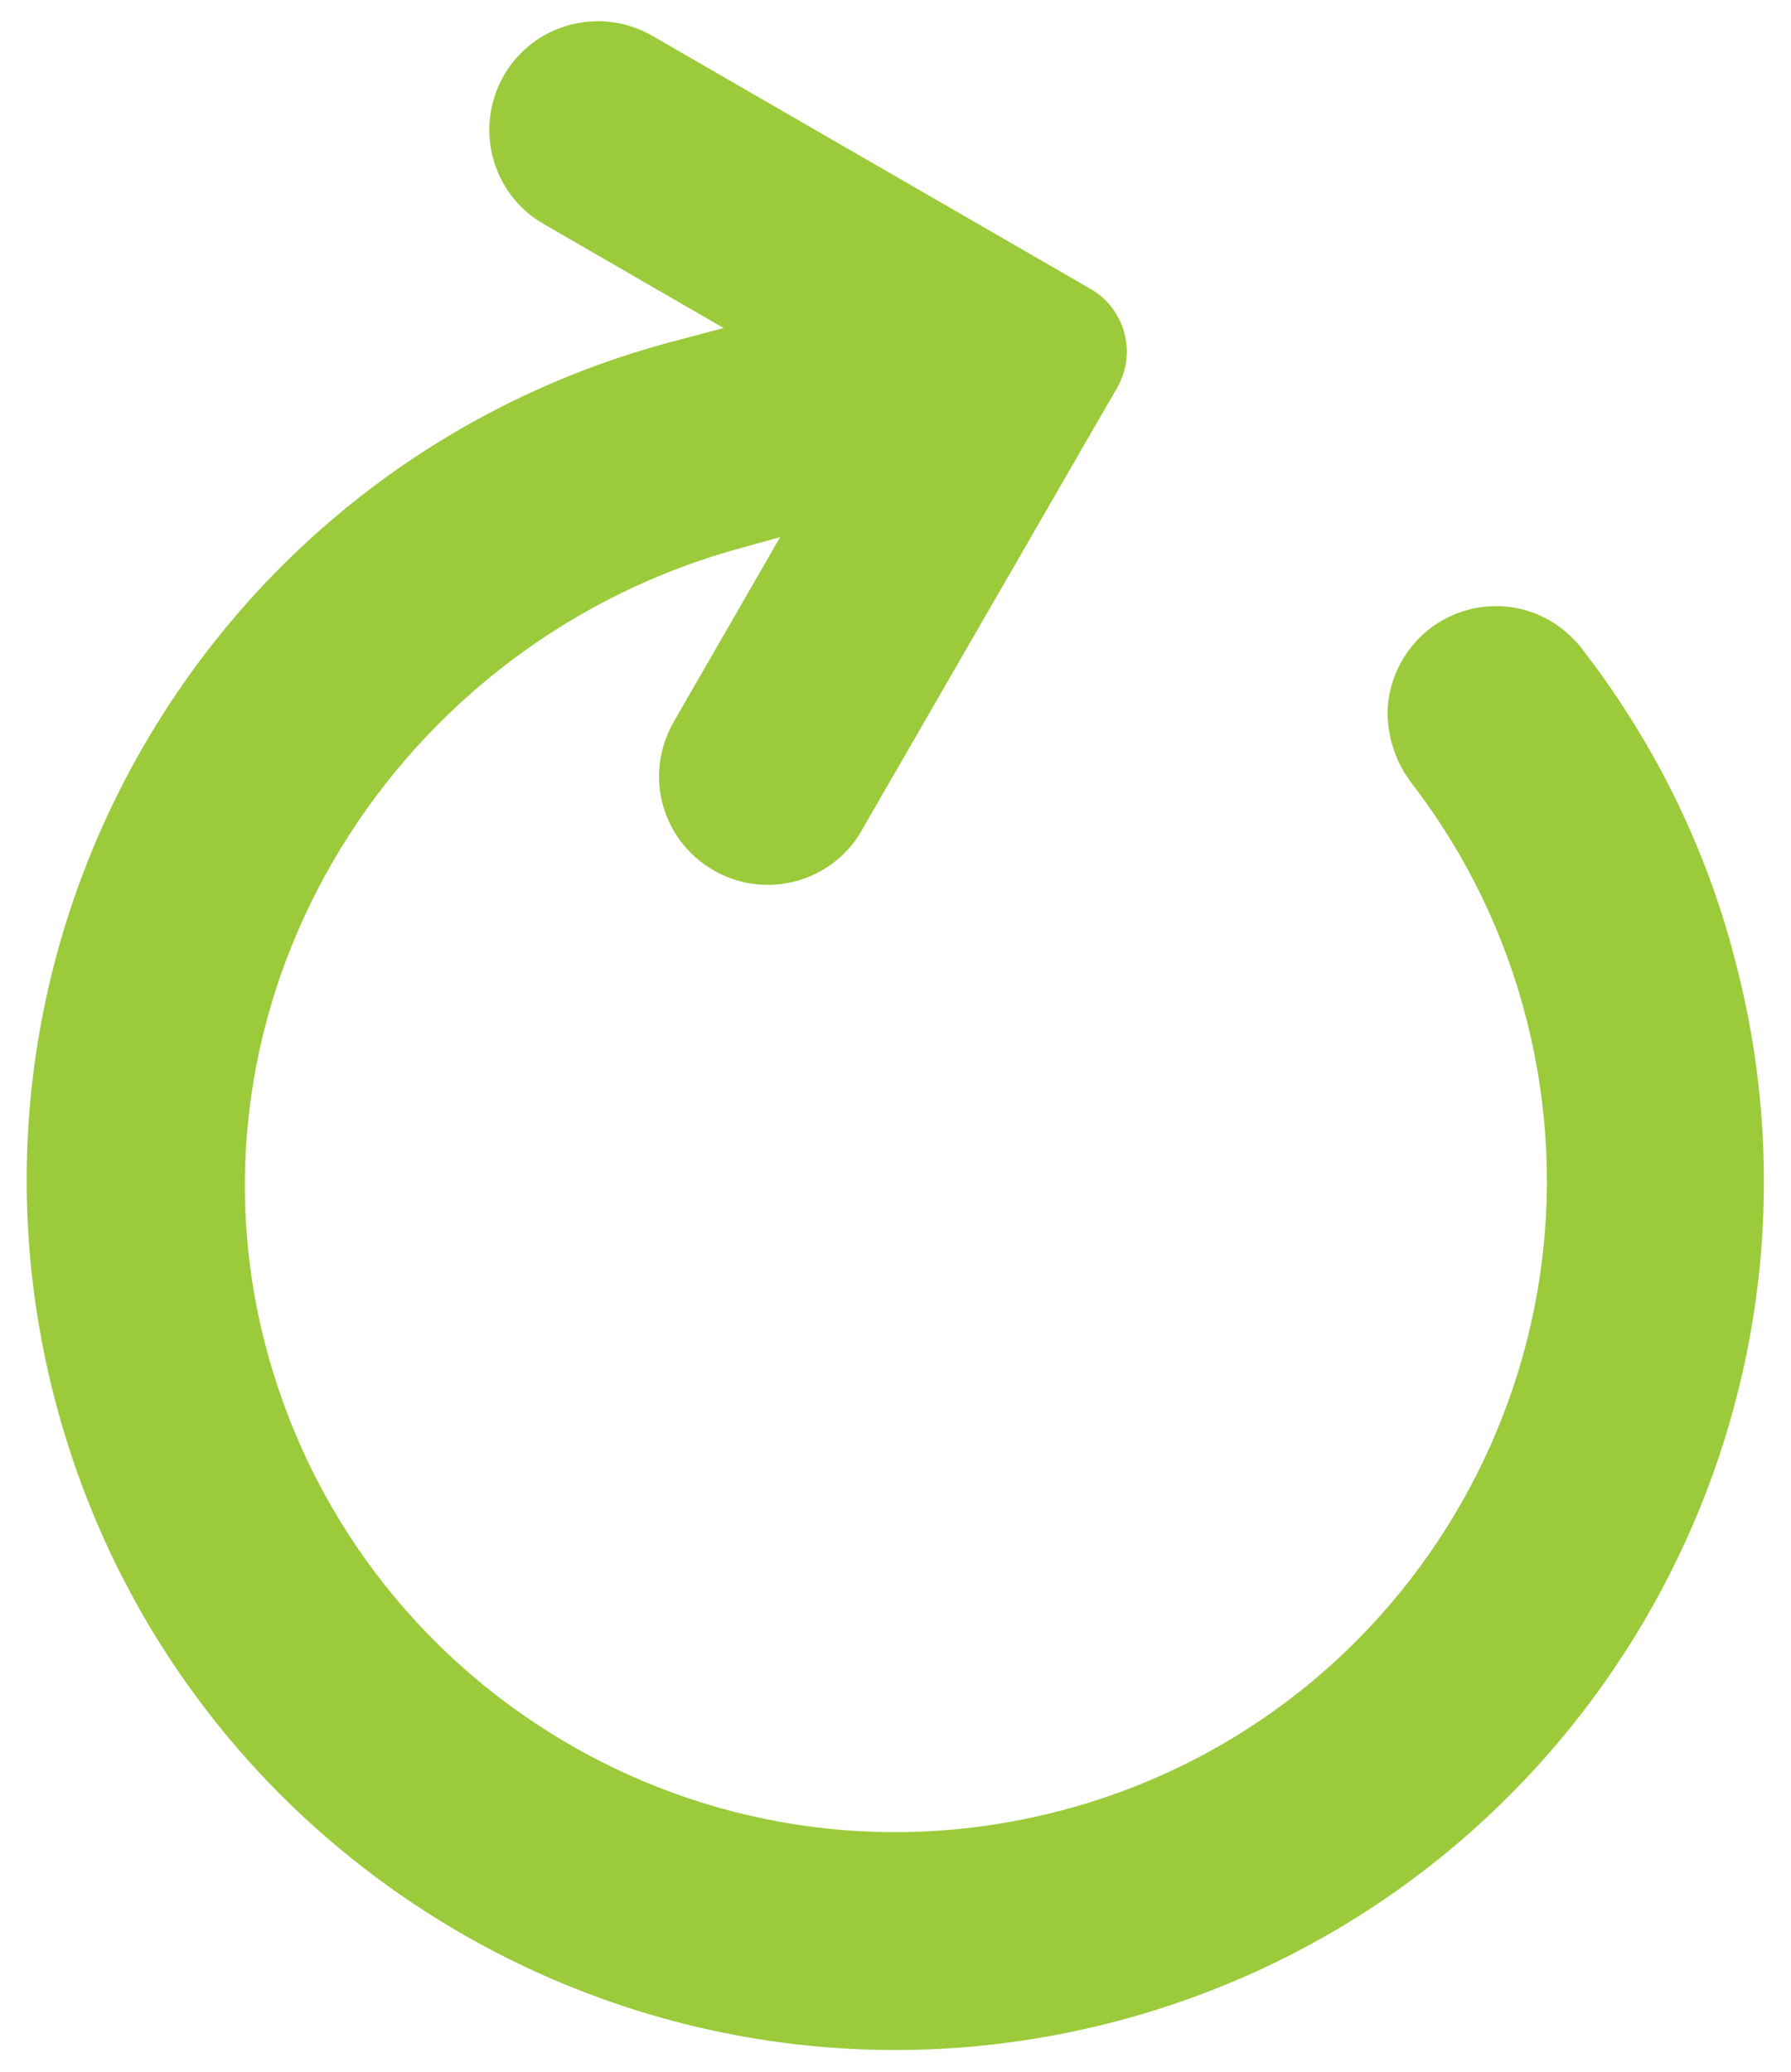 <?xml version="1.0" encoding="utf-8"?>
<!-- Generator: Adobe Illustrator 26.0.1, SVG Export Plug-In . SVG Version: 6.00 Build 0)  -->
<svg version="1.1" id="Layer_1" xmlns="http://www.w3.org/2000/svg" xmlns:xlink="http://www.w3.org/1999/xlink" x="0px" y="0px"
	 viewBox="0 0 396 458" style="enable-background:new 0 0 396 458;" xml:space="preserve">
<style type="text/css">
	.st0{fill:#9BCA3B;}
</style>
<g id="Redo-Reloading-Arrow-Arrows-Direction-User_Interface">
	<path class="st0" d="M383.4,211.3c27.5,102.4-33.3,207.7-135.7,235.2C145.3,473.9,40,413.2,12.5,310.7S45.9,103,148.3,75.6
		c0,0,0,0,0,0l11.7-3.1l-39.8-23c-11.5-6.6-15.4-21.3-8.8-32.8c6.6-11.5,21.3-15.4,32.8-8.8l97,56c7.6,4.4,10.2,14.2,5.8,21.8
		l-56,97c-6.1,11.7-20.6,16.3-32.4,10.1s-16.3-20.6-10.1-32.4c0.3-0.6,0.7-1.2,1-1.8l23-39.9l-7.9,2.2
		C87.8,141.4,39,219.2,58.4,296.2c19.5,77.1,97.8,123.8,174.9,104.3s123.8-97.8,104.3-174.9c-4.8-19-13.4-36.8-25.4-52.4
		c-3.4-4.4-5.3-9.8-5.4-15.4c0-4.1,1.1-8.2,3.2-11.8c6.6-11.5,21.2-15.4,32.6-8.9c2.6,1.5,4.9,3.5,6.8,5.8
		C365.3,163.3,376.9,186.5,383.4,211.3L383.4,211.3z"/>
</g>
</svg>

